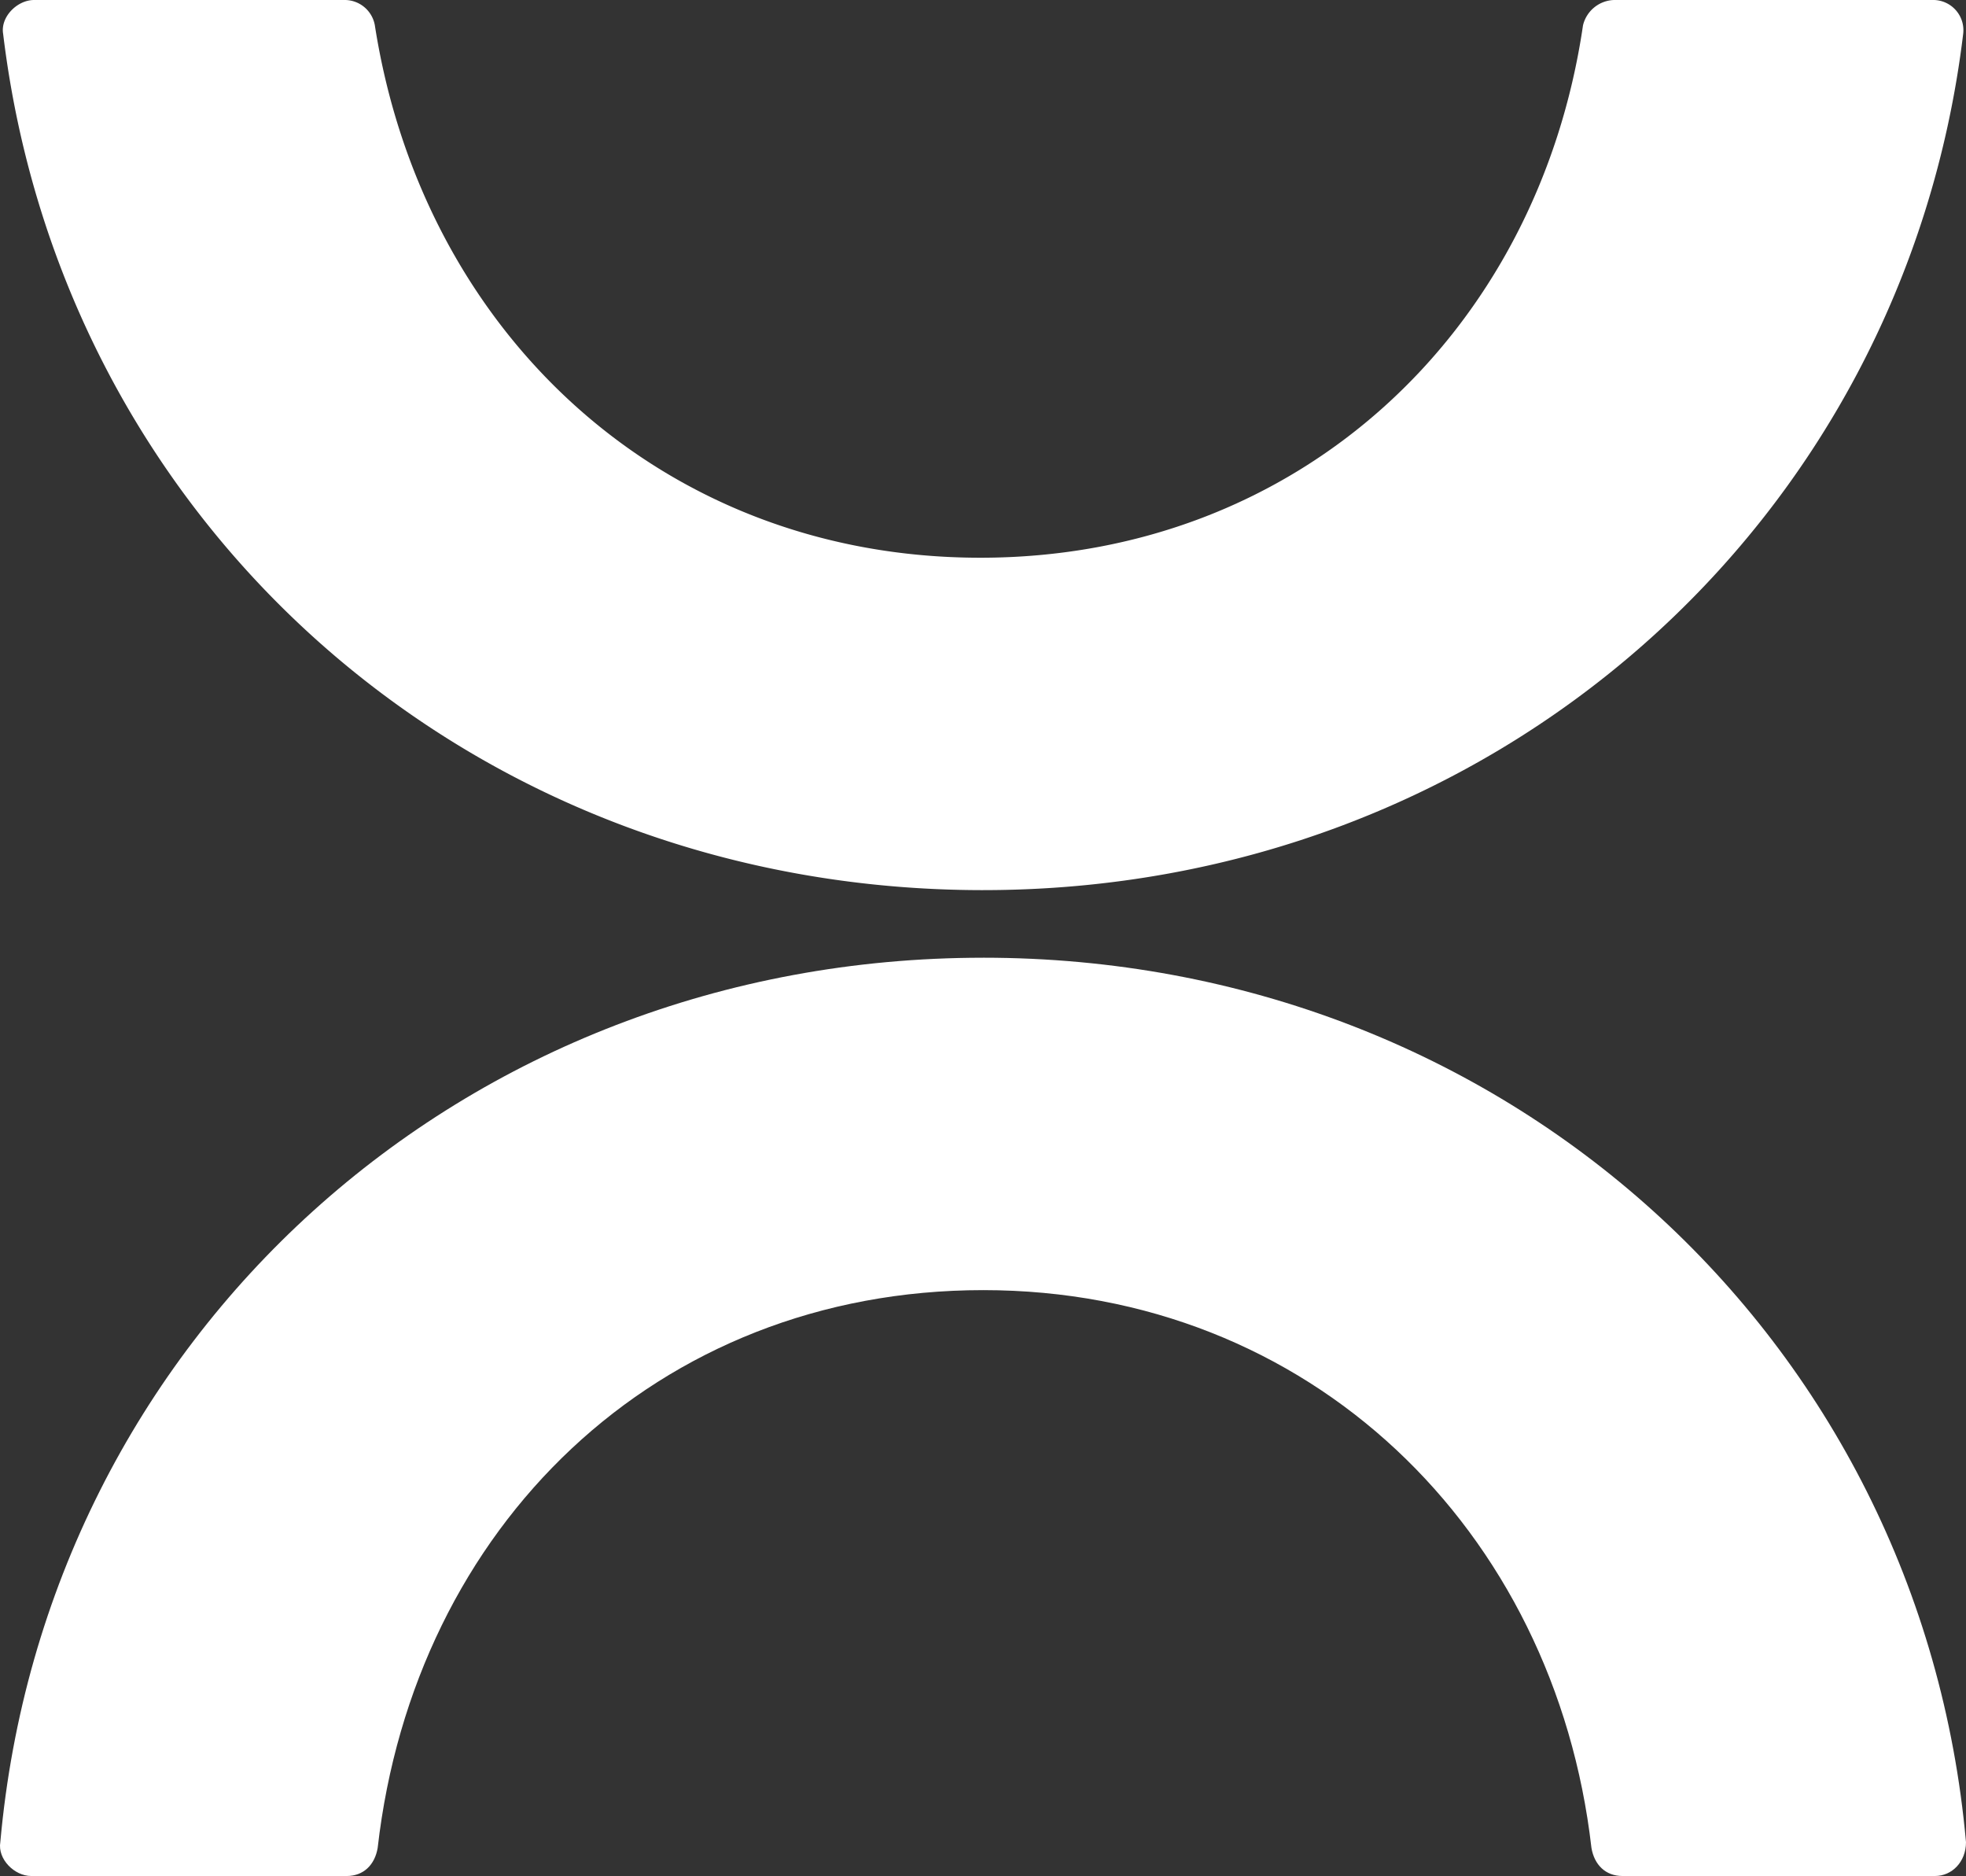 <svg xmlns="http://www.w3.org/2000/svg" width="407.082" height="388.357" viewBox="0 0 407.082 388.357">
  <rect x="0" y="0" width="407.082" height="388.357" fill="#333333" stroke="none"/>
  <g id="Logomark_oxygenwhie" data-name="Logomark oxygenwhie" transform="translate(25 23.85)">
    <g id="Group_12" data-name="Group 12" transform="translate(-25 -23.85)">
      <path id="Path_39" data-name="Path 39" d="M203.555,184.266C309.1,184.266,394.236,108.46,406.481,7a6.257,6.257,0,0,0-6.414-7H334.174a6.833,6.833,0,0,0-6.414,5.248c-9.33,63.56-58.895,110.209-124.787,110.209S87.514,68.808,77.6,5.248A6.344,6.344,0,0,0,71.187,0H7.044c-3.5,0-7,3.5-6.414,7,12.246,101.463,96.8,177.268,202.925,177.268" transform="translate(0.018)" fill="#fff"/>
      <path id="Path_40" data-name="Path 40" d="M203.572,192.357C95.7,192.357,9.394,271.077.064,375.456c-.583,3.5,2.916,7,6.414,7h65.31c3.5,0,5.831-2.333,6.414-5.831,7.581-66.476,57.729-115.457,125.371-115.457S321.947,310.73,329.526,376.623c.583,3.5,2.916,5.831,6.415,5.831h64.726c3.5,0,6.415-2.915,6.415-7-9.33-104.378-95.632-183.1-203.51-183.1" transform="translate(0 5.904)" fill="#fff"/>
    </g>
  </g>
</svg>
